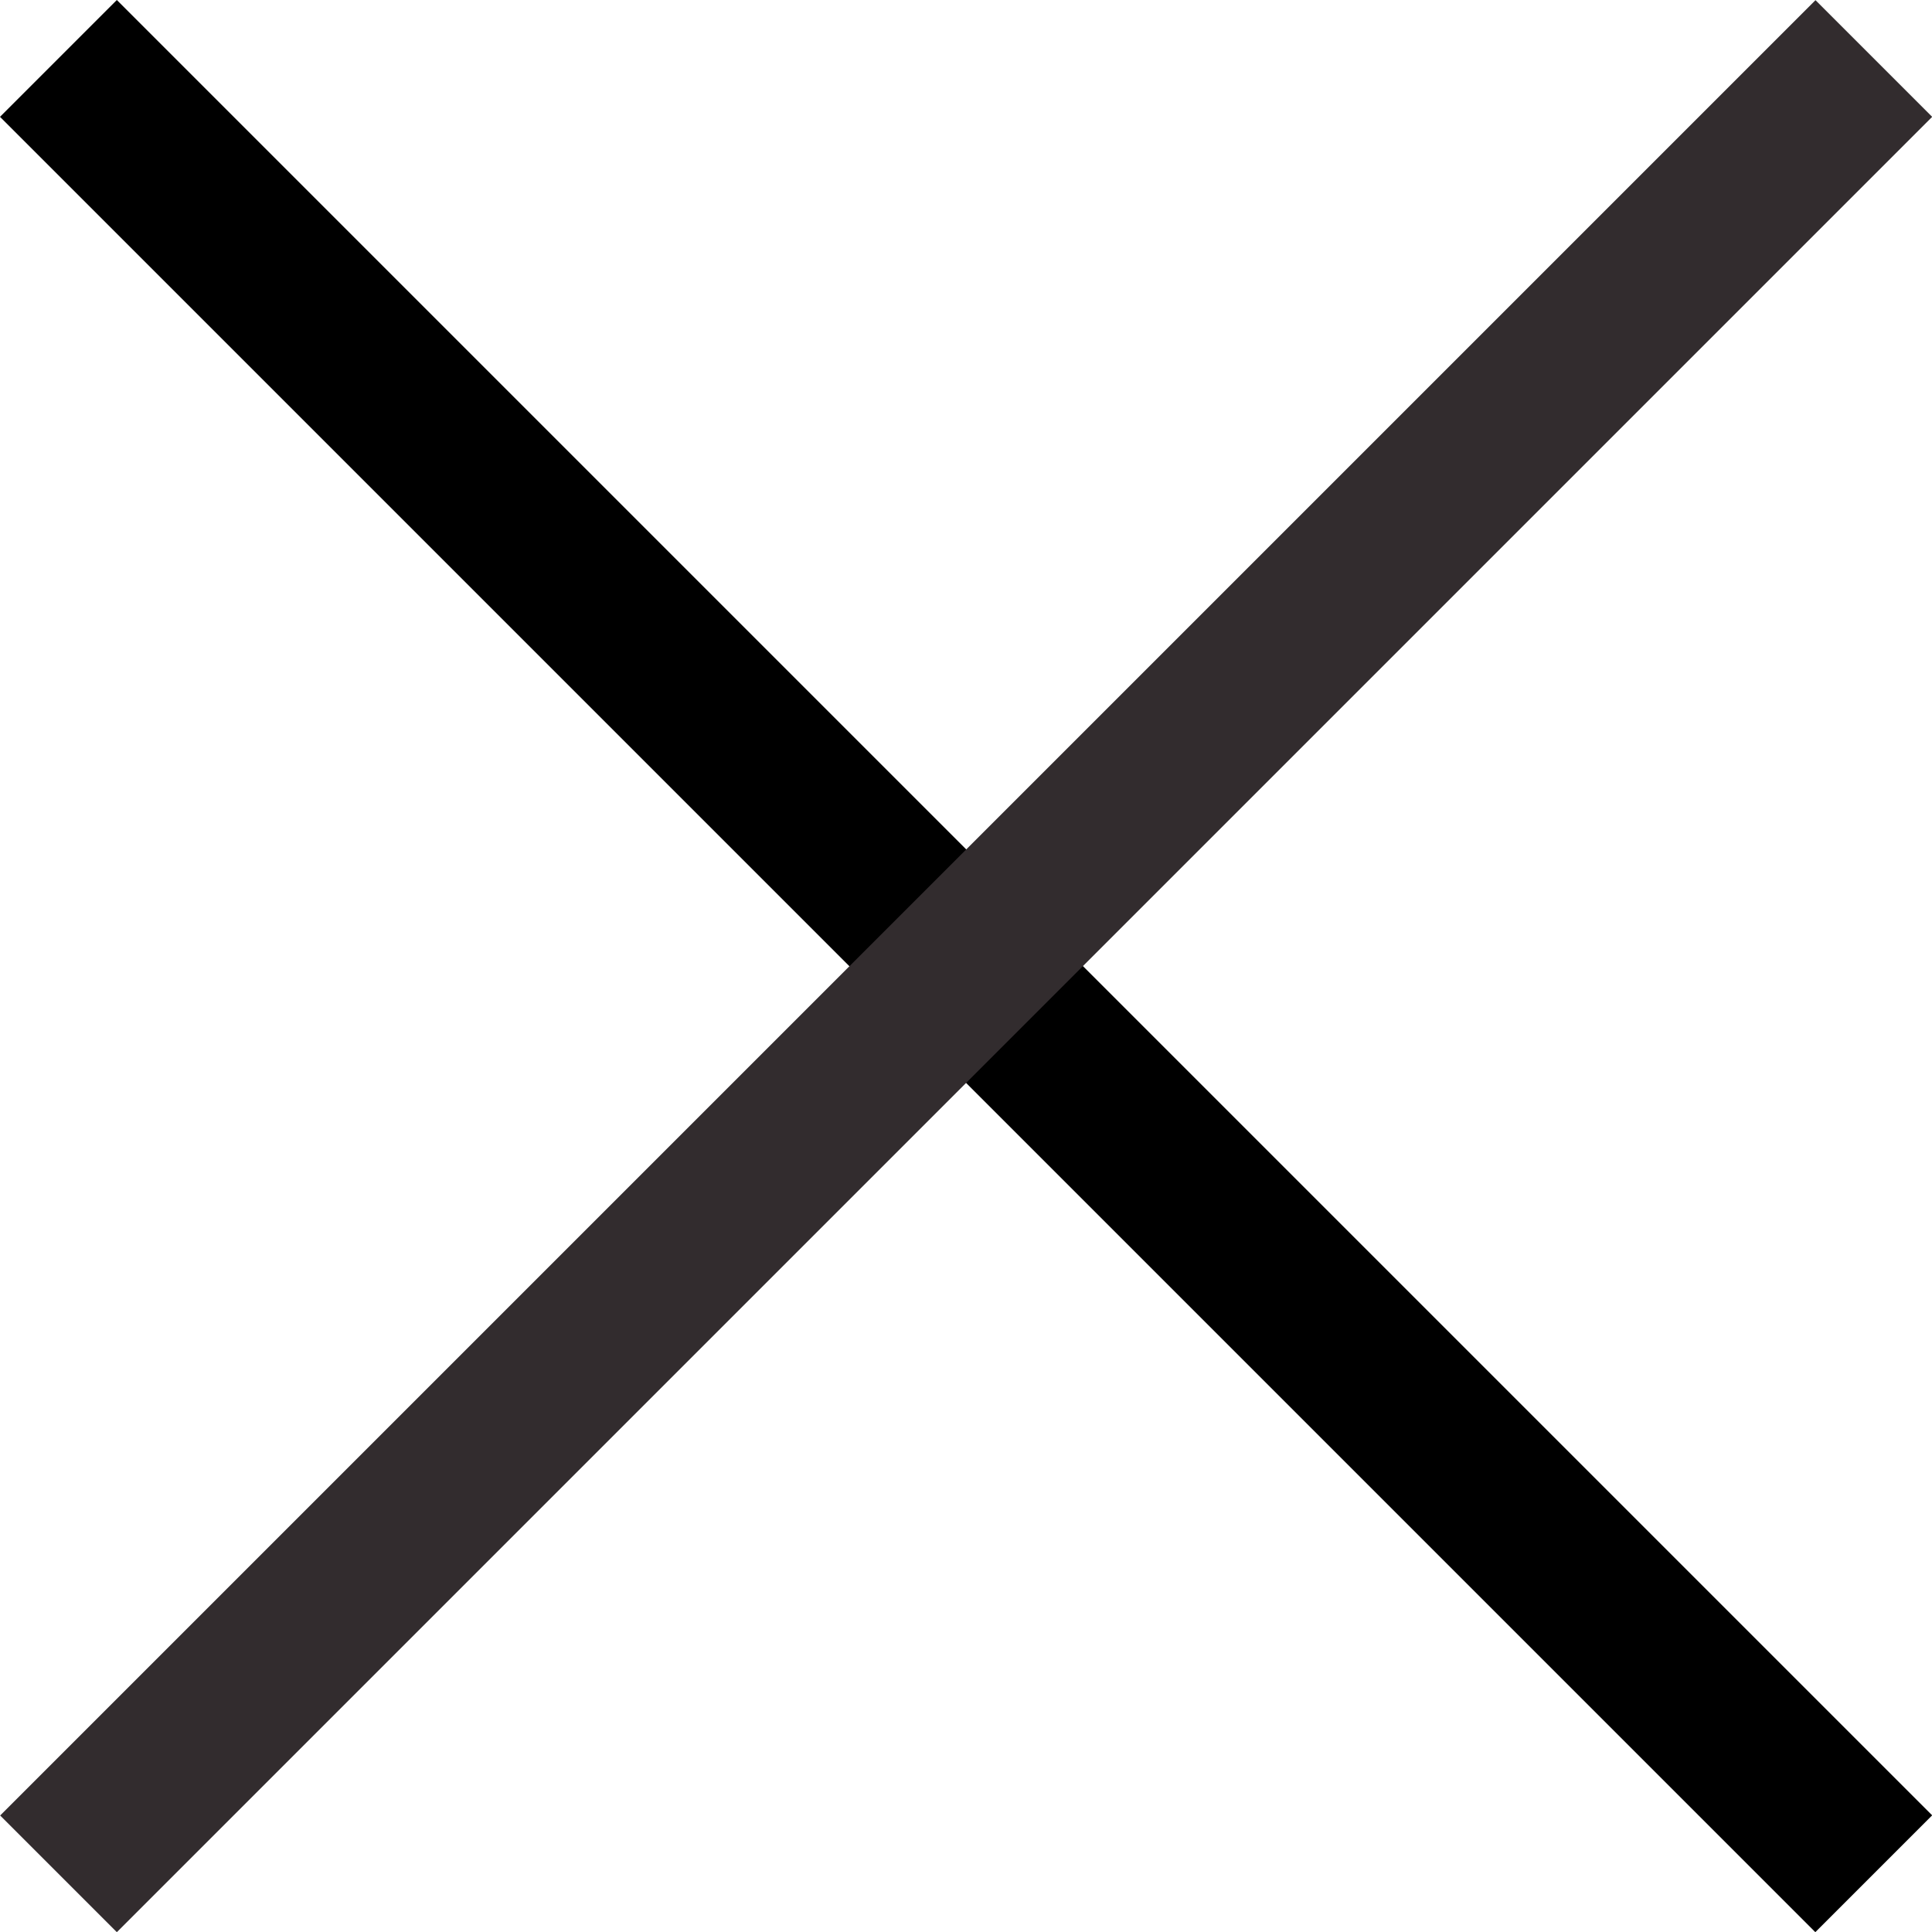 <svg xmlns="http://www.w3.org/2000/svg" width="11.707" height="11.707" viewBox="0 0 11.707 11.707">
  <g id="グループ_8954" data-name="グループ 8954" transform="translate(-1248.146 -177.146)">
    <path id="パス_33828" data-name="パス 33828" d="M10.646,11.354l-11-11L.354-.354l11,11Z" transform="translate(1248.5 177.5)"/>
    <path id="線_923" data-name="線 923" d="M.354,11.354l-.707-.707,11-11,.707.707Z" transform="translate(1248.5 177.5)" fill="#322c2e"/>
  </g>
</svg>
